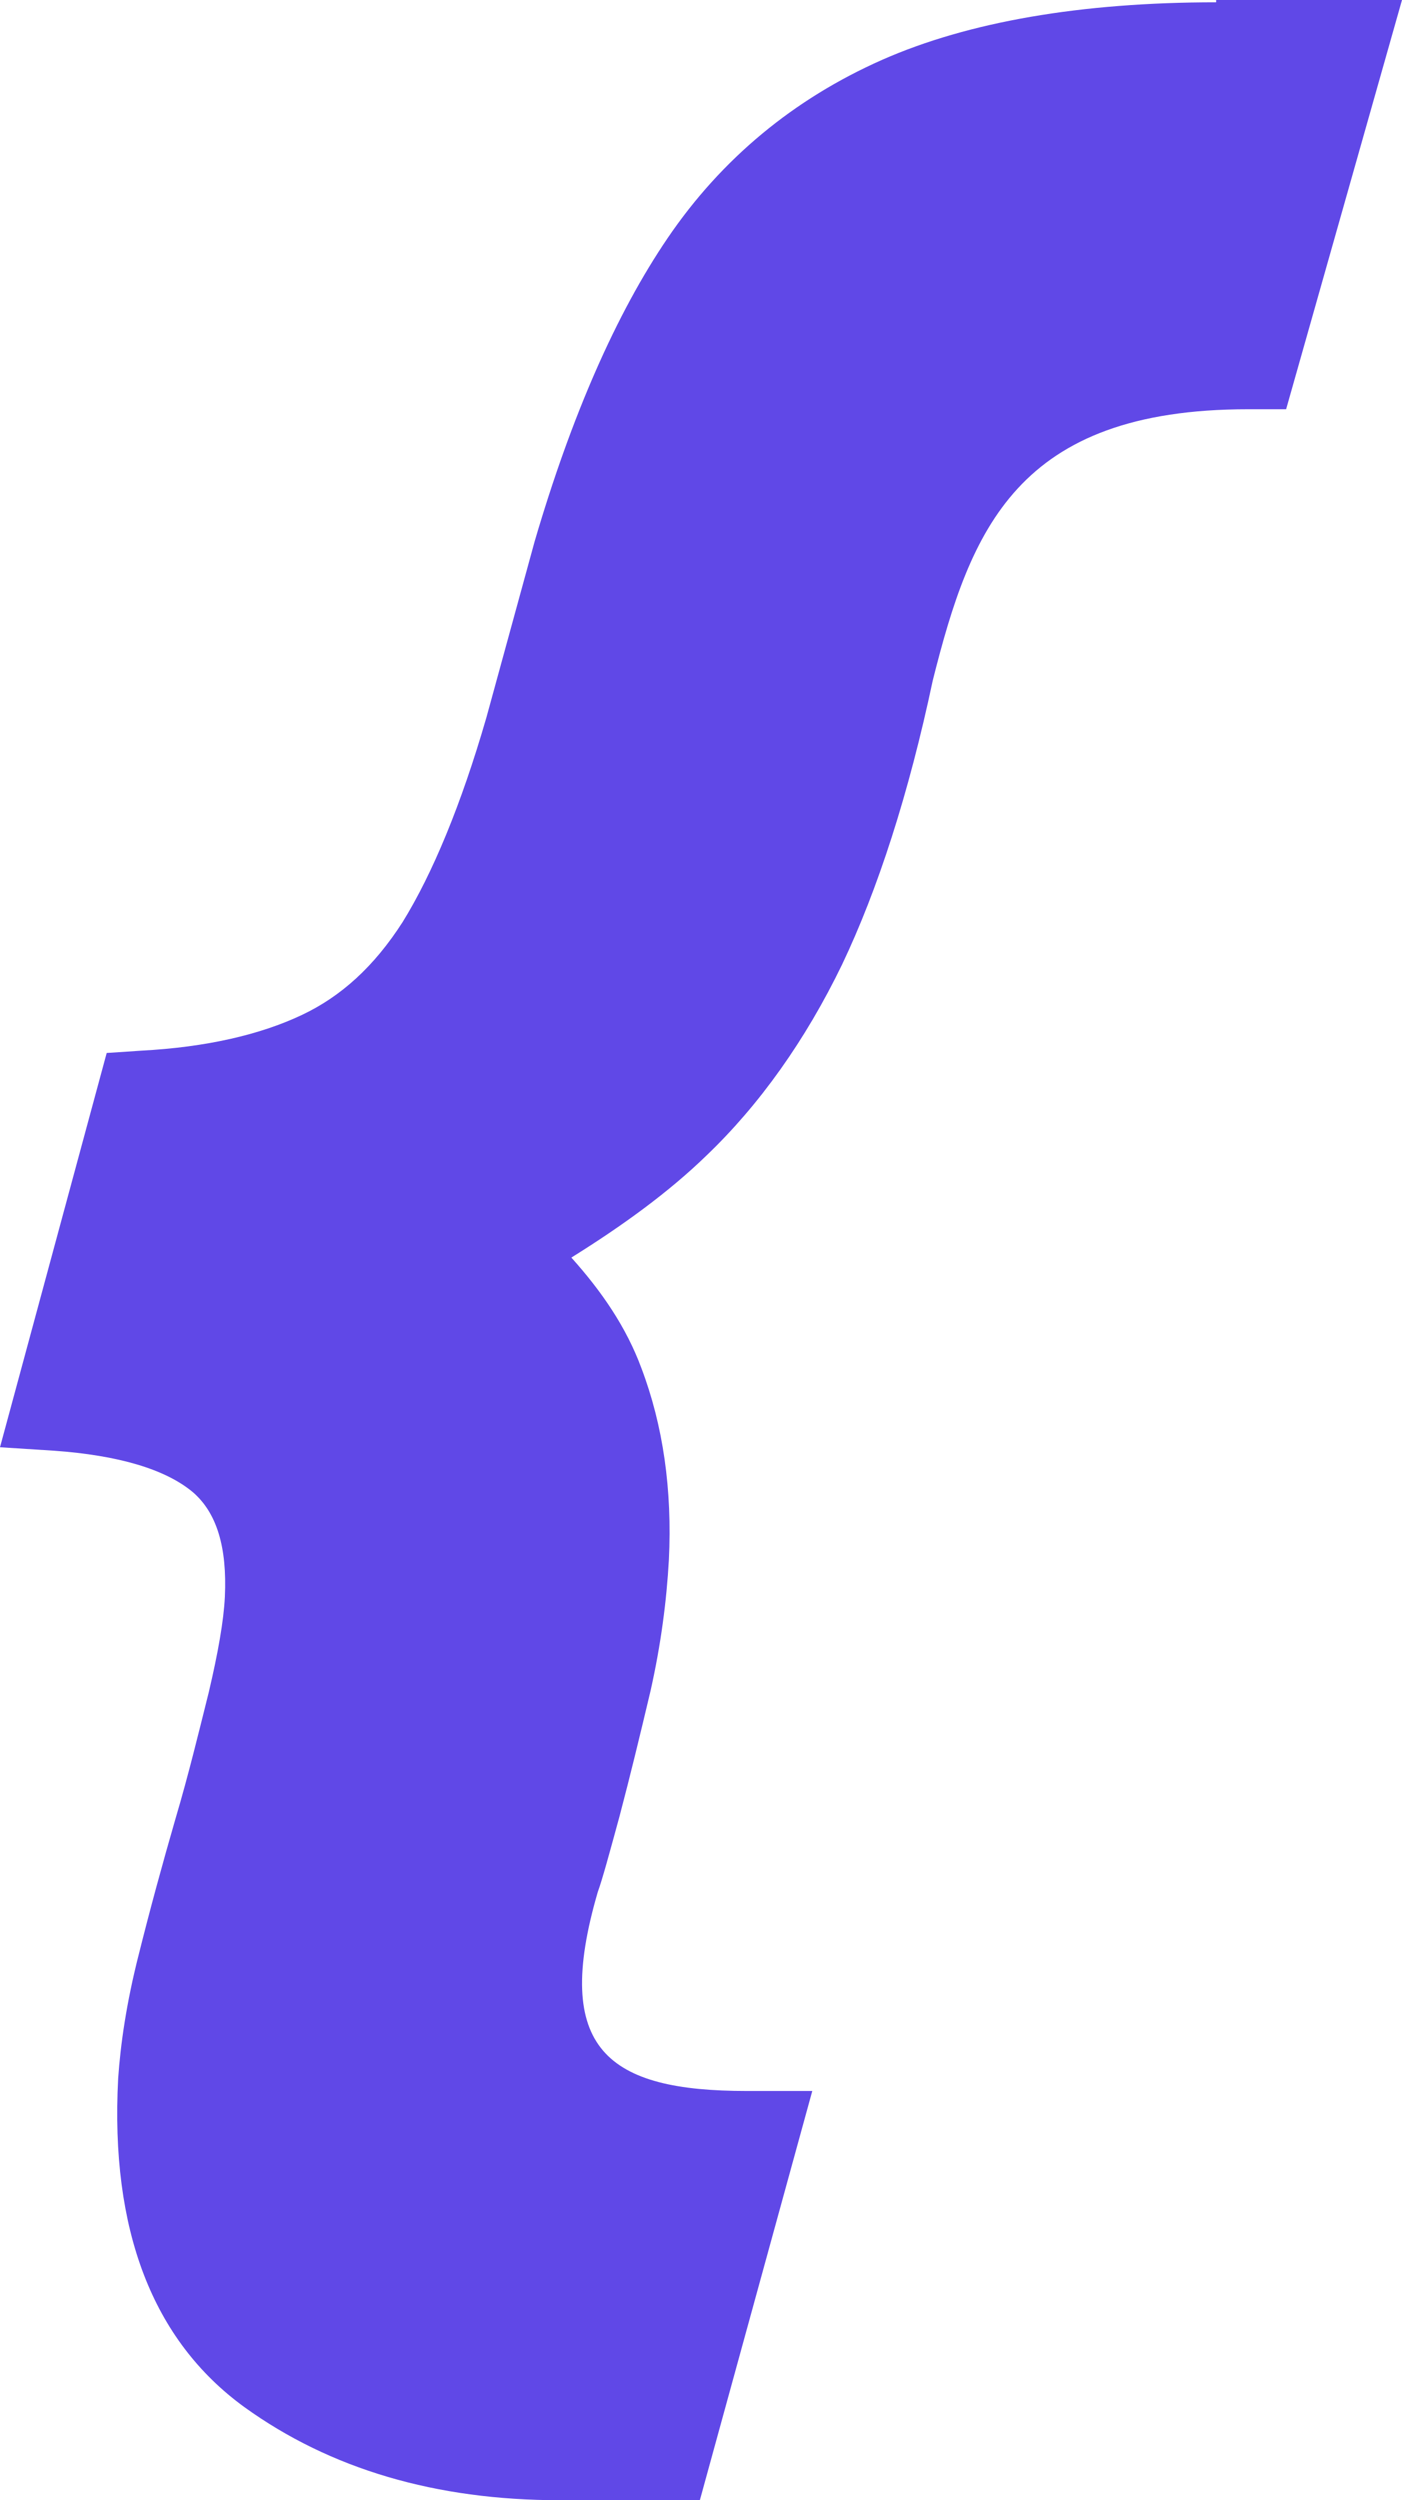 <svg width="482" height="859" viewBox="0 0 482 859" fill="none" xmlns="http://www.w3.org/2000/svg">
    <path d="M418.101 0.79C371.558 0.79 332.903 7.504 303.321 20.537C272.949 33.965 248.1 54.502 229.561 81.753C211.812 107.819 196.429 142.969 183.807 186.018L167.241 246.444C158.563 276.46 148.702 300.156 138.447 316.744C128.586 332.147 117.147 342.415 103.736 348.734C89.537 355.448 70.998 359.793 48.516 360.978L36.682 361.767L0 497.233L18.538 498.417C40.627 499.997 56.799 504.737 66.265 512.636C74.548 519.745 78.098 531.593 77.309 548.575C76.915 556.869 74.943 567.927 71.787 581.355C68.237 595.573 64.687 610.186 60.349 624.799C56.01 639.807 51.671 655.605 47.727 671.402C43.388 688.385 41.416 702.603 40.627 714.056C37.866 766.189 52.46 804.103 84.015 827.01C113.597 848.337 149.885 859 192.484 859H240.606L279.26 718.401H256.777C209.051 718.401 189.723 704.183 205.501 650.076C207.078 645.731 209.445 637.042 212.995 624.009C216.545 610.581 220.095 595.968 223.645 580.961C227.195 565.163 229.167 550.155 229.956 535.937C231.139 511.846 227.984 489.729 220.489 469.982C215.362 456.159 207.078 443.915 196.429 432.067C214.178 421.009 229.956 409.555 242.972 396.917C261.116 379.54 276.894 357.423 289.516 331.357C301.743 305.686 312.393 272.905 320.676 233.806C333.692 182.068 349.47 140.6 429.146 140.6H442.162L482 0H418.101V0.79Z"
          fill="#6048E7"/>
</svg>
